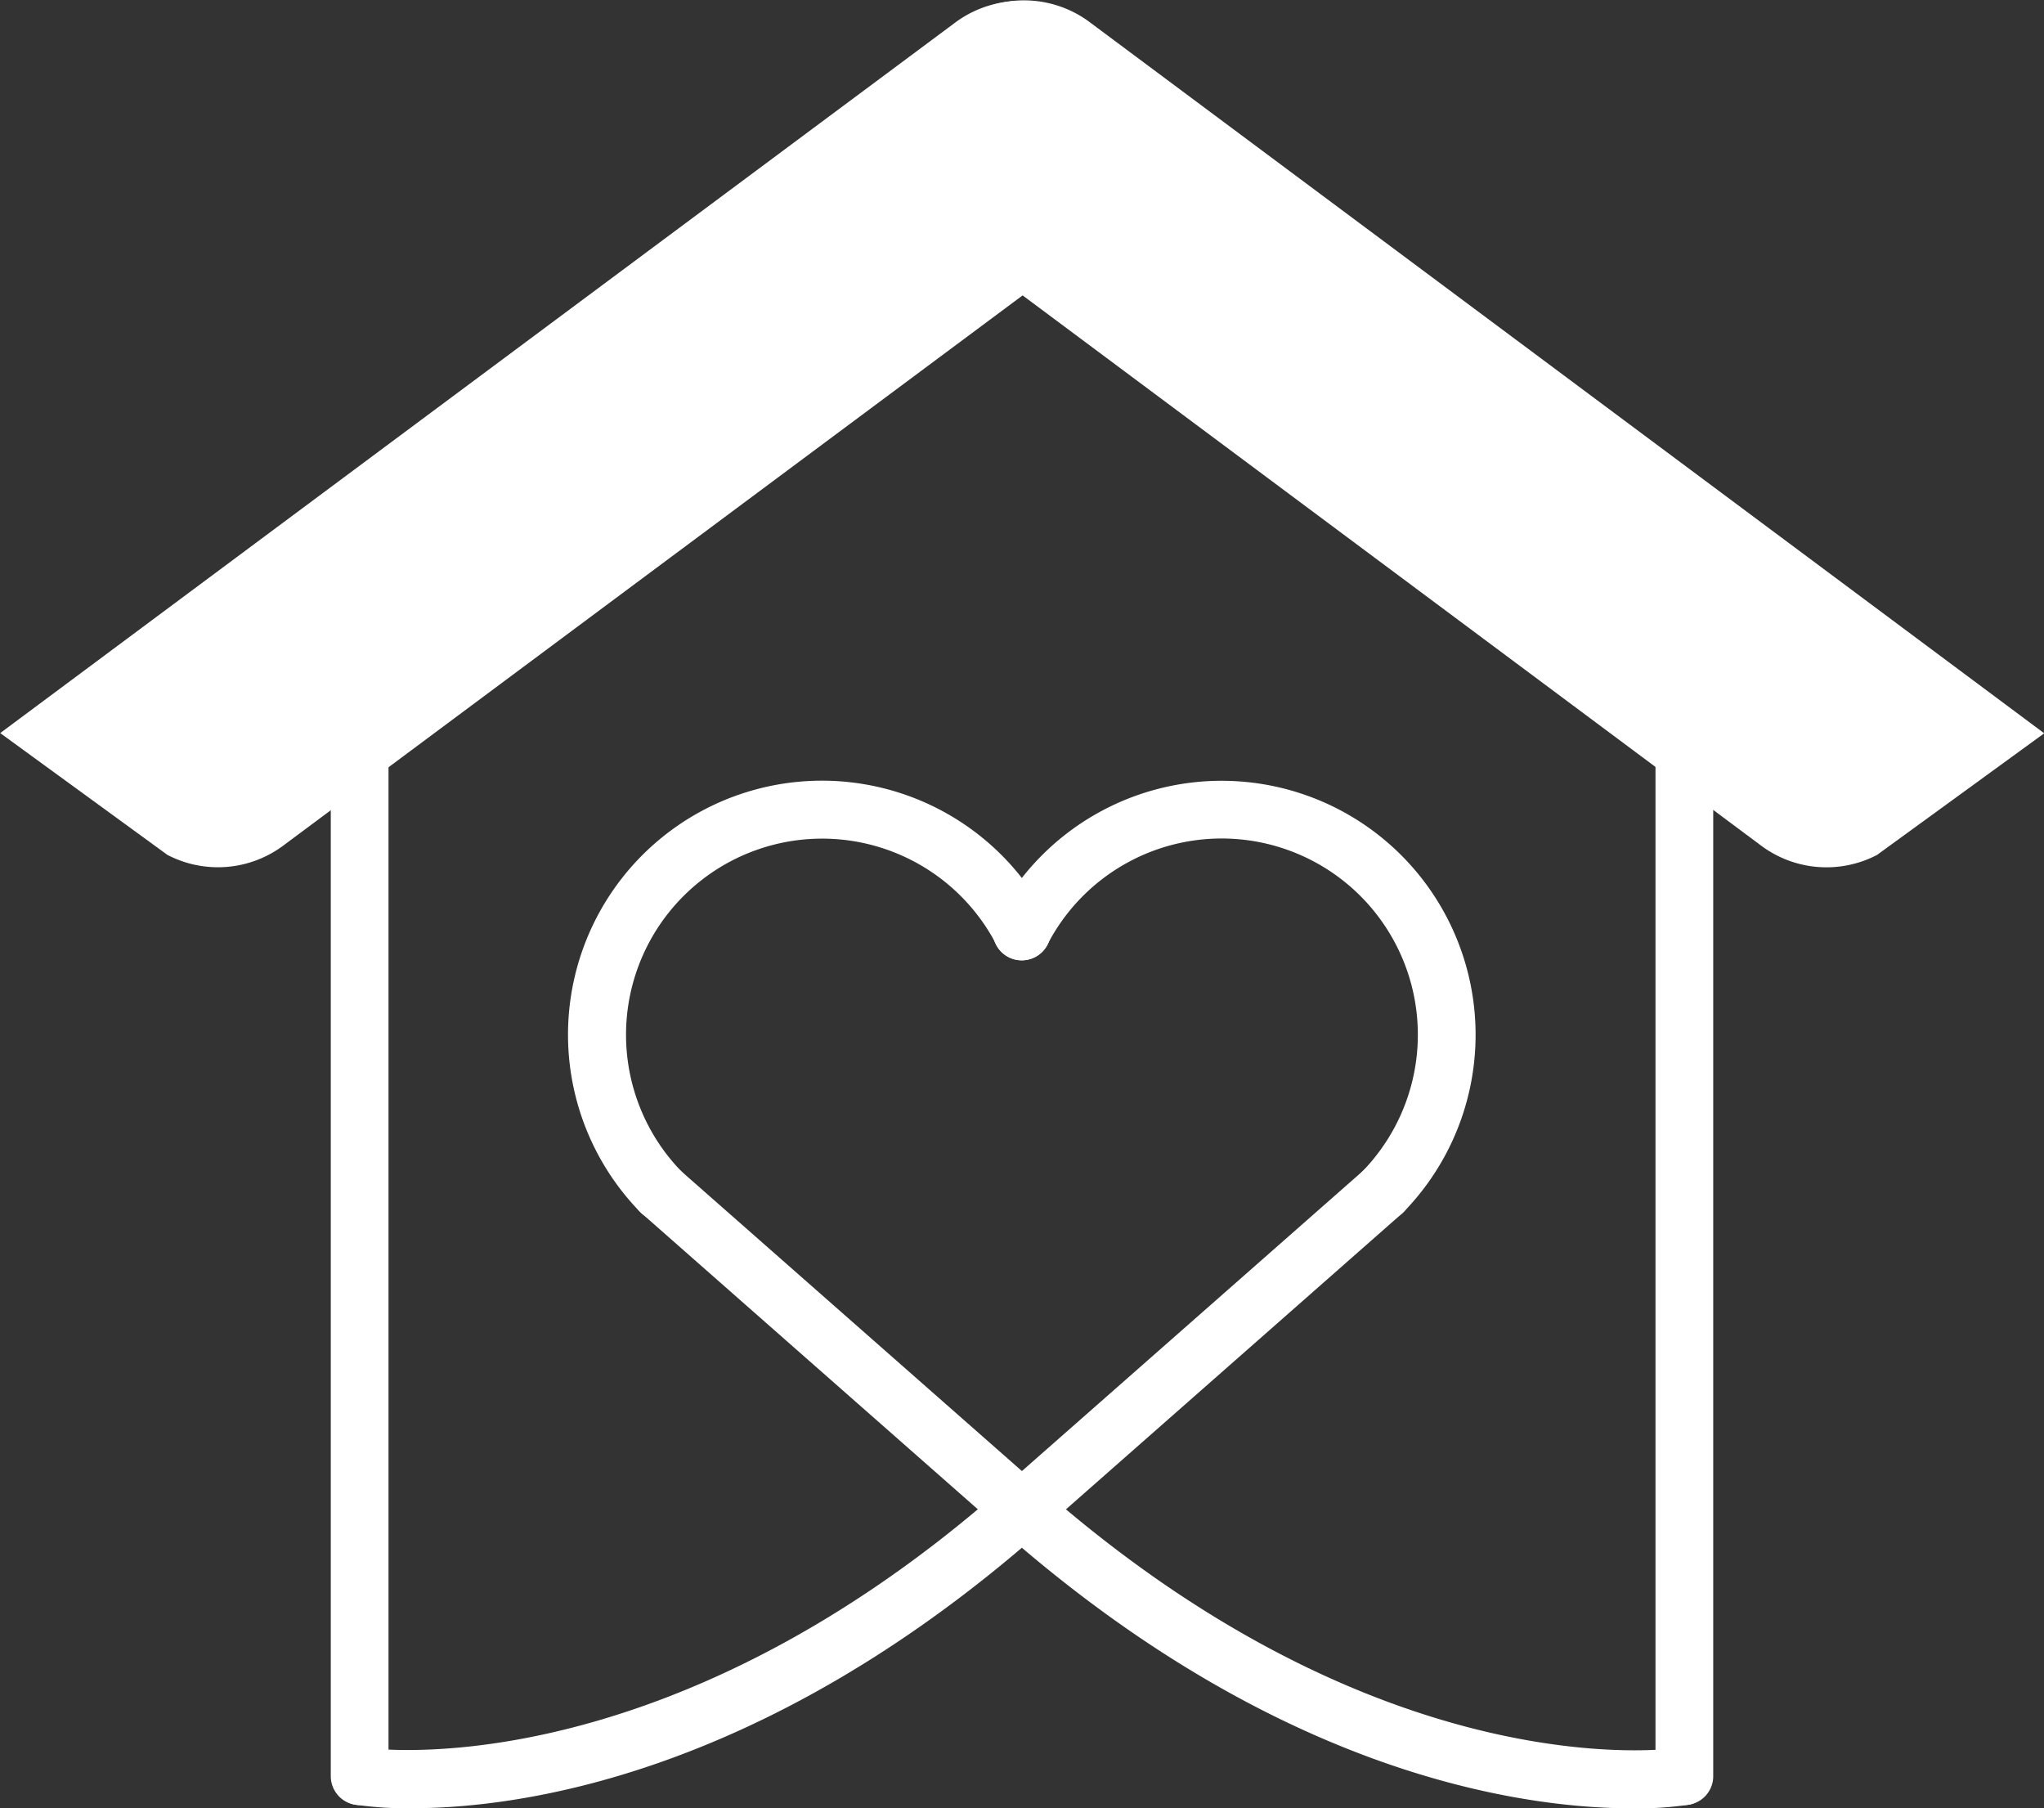 <svg xmlns="http://www.w3.org/2000/svg" width="36.749" height="32.506" viewBox="0 0 36.749 32.506">
  <rect x="0" y="0" width="36.749" height="32.506" fill="#333333" stroke="none"/>
  <g id="coeur_blanc" data-name="coeur blanc" transform="translate(-603.784 -309.605)">
    <g id="Groupe_20" data-name="Groupe 20" transform="translate(609.729 319.771)">
      <path id="Tracé_28" data-name="Tracé 28" d="M636.474,360.1a.516.516,0,0,1-.373-.158,4.566,4.566,0,1,1,7.328-5.281.519.519,0,0,1-.922.477,3.526,3.526,0,1,0-5.661,4.077.519.519,0,0,1-.01.734.506.506,0,0,1-.362.15Z" transform="translate(-630.539 -348.323)" fill="#fff"/>
      <path id="Tracé_29" data-name="Tracé 29" d="M665.1,360.105a.52.52,0,0,1-.373-.882,3.527,3.527,0,1,0-5.661-4.078.519.519,0,0,1-.923-.477,4.566,4.566,0,1,1,7.328,5.281.519.519,0,0,1-.372.157Z" transform="translate(-646.181 -348.328)" fill="#fff"/>
      <path id="Tracé_30" data-name="Tracé 30" d="M645.316,379.877a.519.519,0,0,1-.344-.13l-6.493-5.715a.519.519,0,1,1,.686-.78l6.151,5.413,6.15-5.412a.519.519,0,1,1,.686.78l-6.493,5.715a.519.519,0,0,1-.343.129Z" transform="translate(-632.888 -362.387)" fill="#fff"/>
      <path id="Tracé_31" data-name="Tracé 31" d="M623.255,396.43a6.655,6.655,0,0,1-1.023-.066.52.52,0,0,1,.173-1.025c.052.009,5.274.79,11.479-4.67a.519.519,0,1,1,.686.78c-5.015,4.414-9.4,4.98-11.314,4.98Z" transform="translate(-621.799 -374.09)" fill="#fff"/>
      <path id="Tracé_32" data-name="Tracé 32" d="M669.589,396.43c-1.918,0-6.3-.566-11.316-4.98a.519.519,0,0,1,.686-.78c6.235,5.487,11.426,4.679,11.478,4.67a.52.52,0,0,1,.174,1.024,6.352,6.352,0,0,1-1.022.066Z" transform="translate(-646.187 -374.089)" fill="#fff"/>
      <path id="Tracé_33" data-name="Tracé 33" d="M622.325,362.683a.519.519,0,0,1-.519-.519V340.92a.519.519,0,1,1,1.038,0v21.244a.517.517,0,0,1-.519.519Z" transform="translate(-621.804 -340.401)" fill="#fff"/>
      <path id="Tracé_34" data-name="Tracé 34" d="M694.914,362.683a.519.519,0,0,1-.519-.519V340.92a.519.519,0,1,1,1.038,0v21.244a.519.519,0,0,1-.519.519Z" transform="translate(-670.576 -340.401)" fill="#fff"/>
    </g>
    <g id="Groupe_21" data-name="Groupe 21" transform="translate(603.784 309.605)">
      <path id="Tracé_35" data-name="Tracé 35" d="M626.043,312.058,608.9,324.813a1.966,1.966,0,0,1-2.107.184l-3.005-2.189,17.145-12.754a1.975,1.975,0,0,1,2.114-.184Z" transform="translate(-603.784 -309.63)" fill="#fff"/>
      <path id="Tracé_36" data-name="Tracé 36" d="M647.759,312.019,664.9,324.788a1.967,1.967,0,0,0,2.107.186l3.007-2.187L652.875,310.02a1.975,1.975,0,0,0-2.114-.186Z" transform="translate(-633.261 -309.605)" fill="#fff"/>
    </g>
  </g>
</svg>

